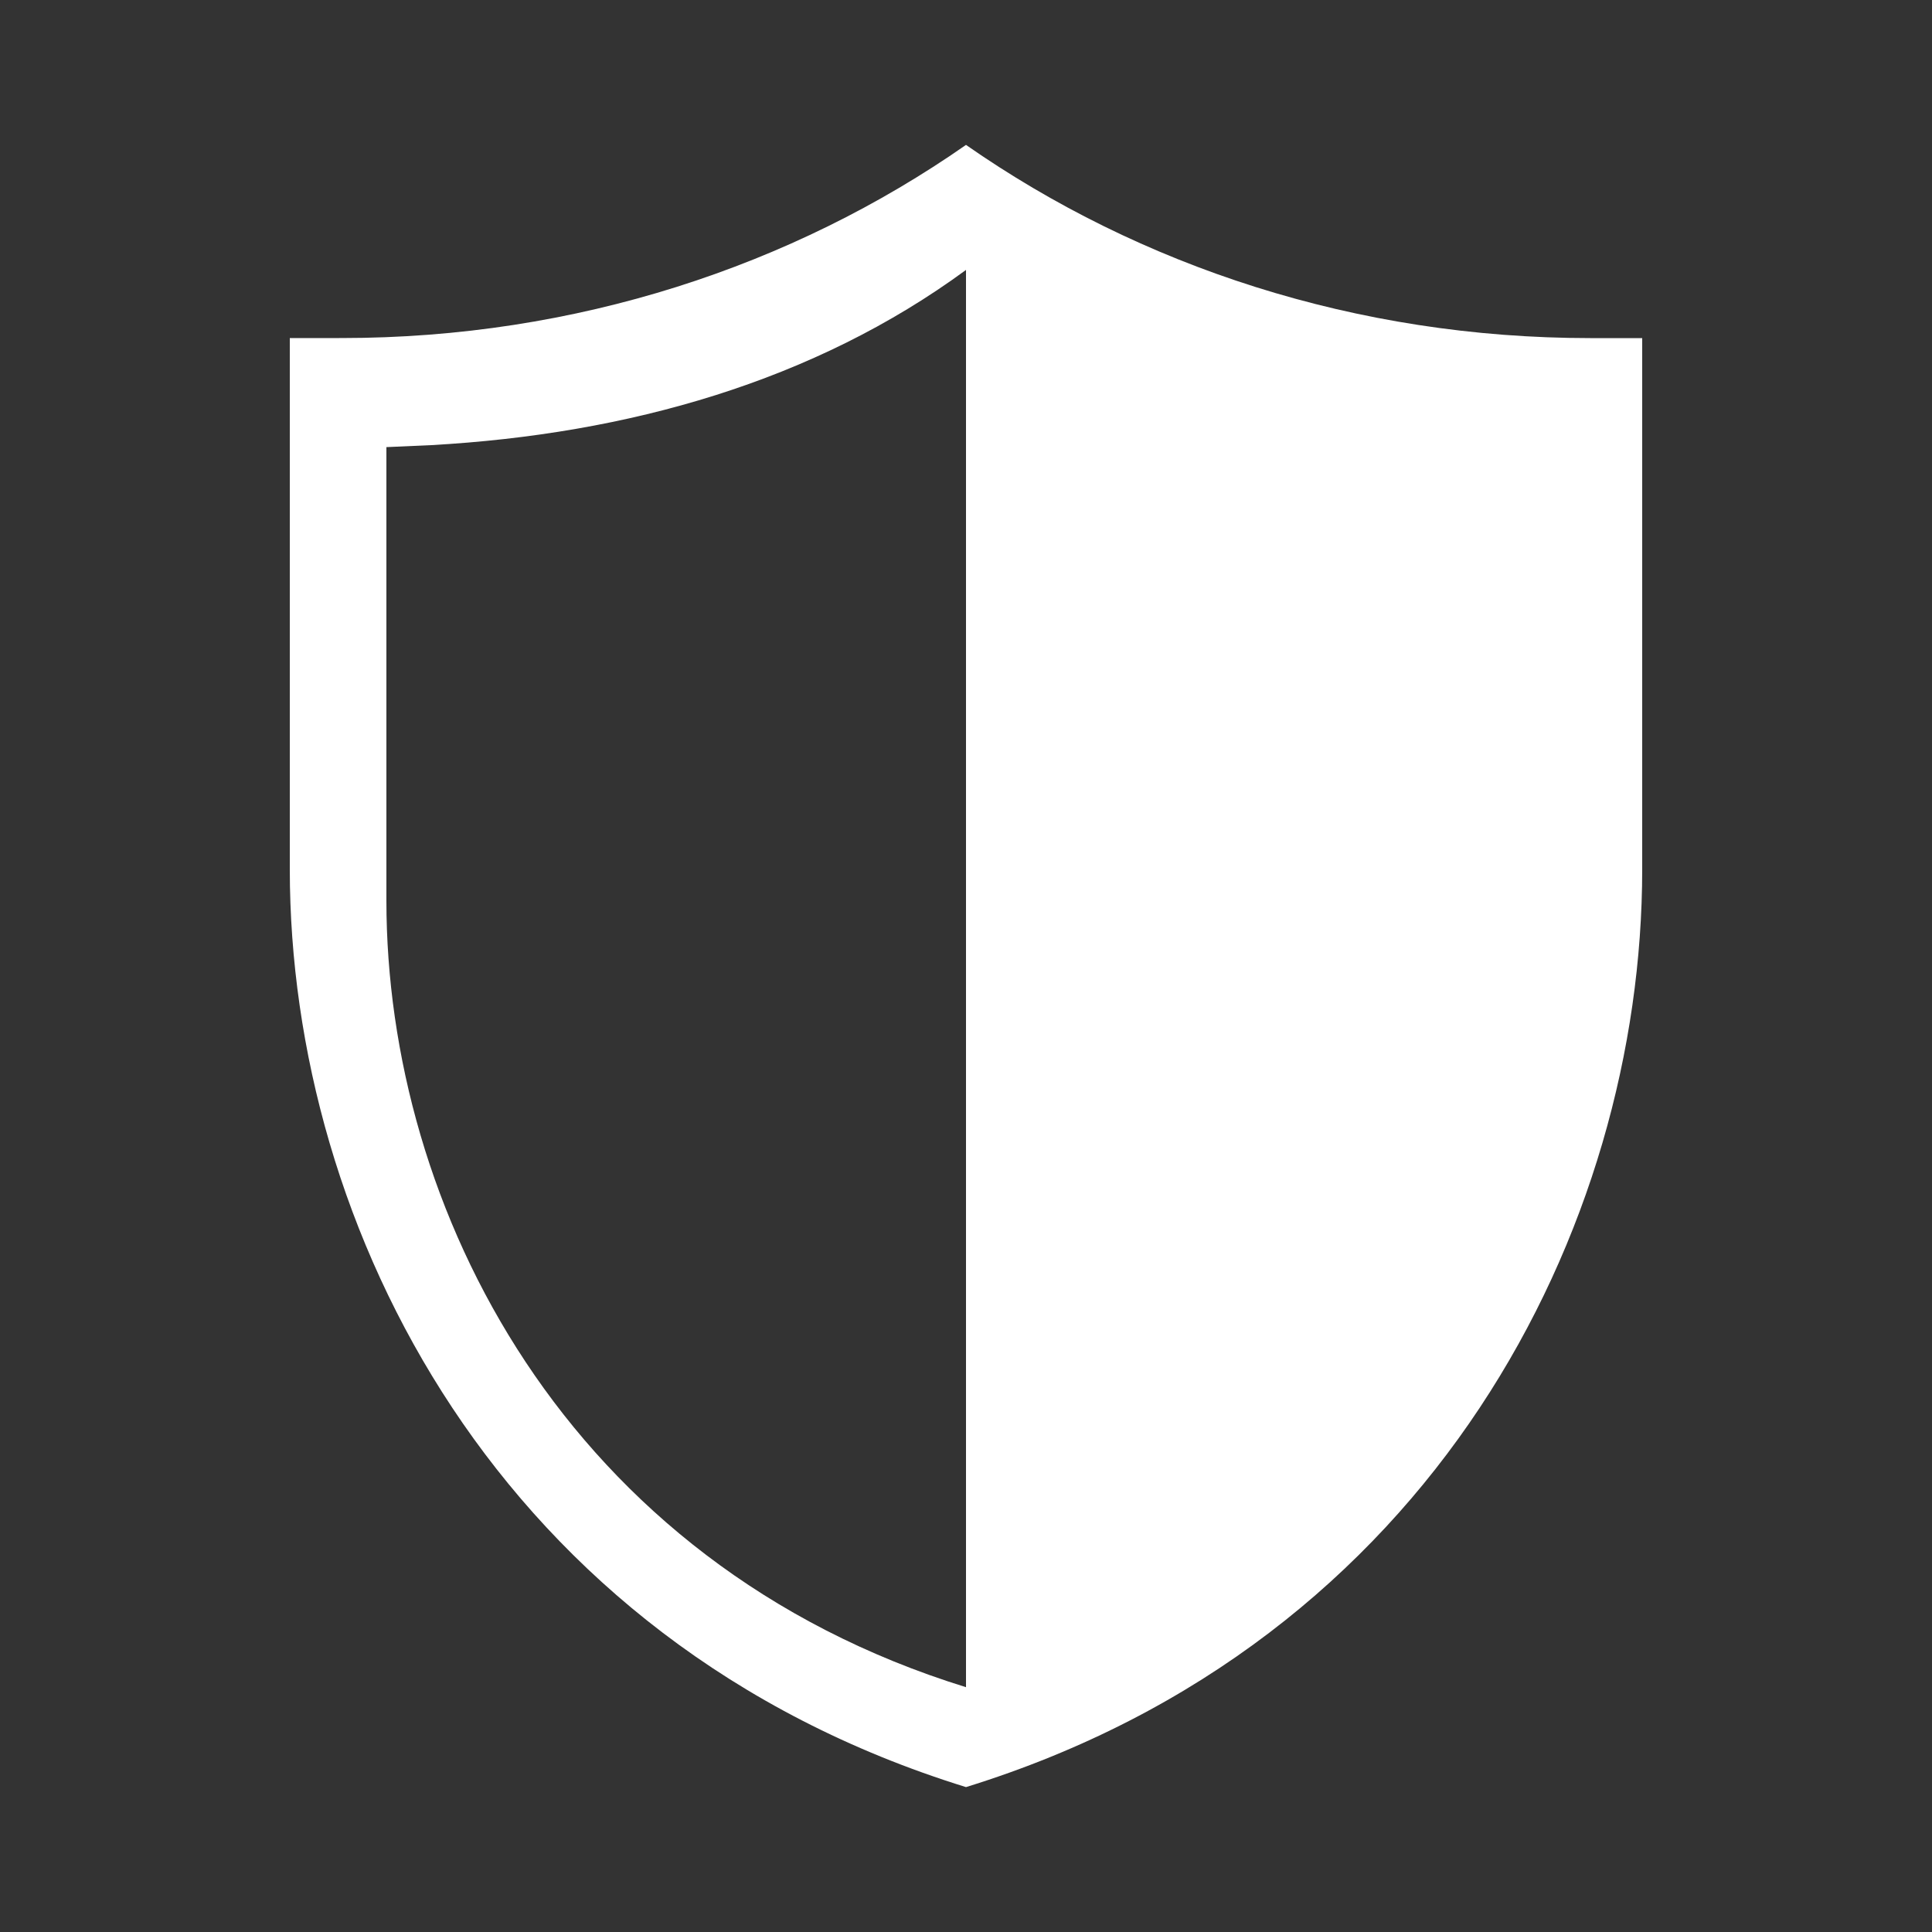 <?xml version="1.0" encoding="UTF-8"?>
<svg xmlns="http://www.w3.org/2000/svg" width="1000" height="1000" viewBox="0 0 1000 1000">
  <rect x="0" y="0" width="1000" height="1000" fill="#333333" stroke="none"/>
  <defs>
    <style>
      .cls-1 {
        fill-rule: evenodd; fill: #FFFFFF;
      }
    </style>
  </defs>
  <path id="Cyber_Shield" data-name="Cyber Shield" class="cls-1" d="M823.077,175C701.856,175,589.994,137.771,500,75c-89.995,62.771-201.856,99.972-323.077,99.972L150,175V450c0,184.9,107.691,400,350,475,242.308-75,350-290.1,350-475V175H823.077ZM500,873.286C292.307,809,200,624.632,200,466.143V231.428l23.077-1.024C325.07,224.726,421.5,197.36,500,139.714V873.286Z"></path>
</svg>
